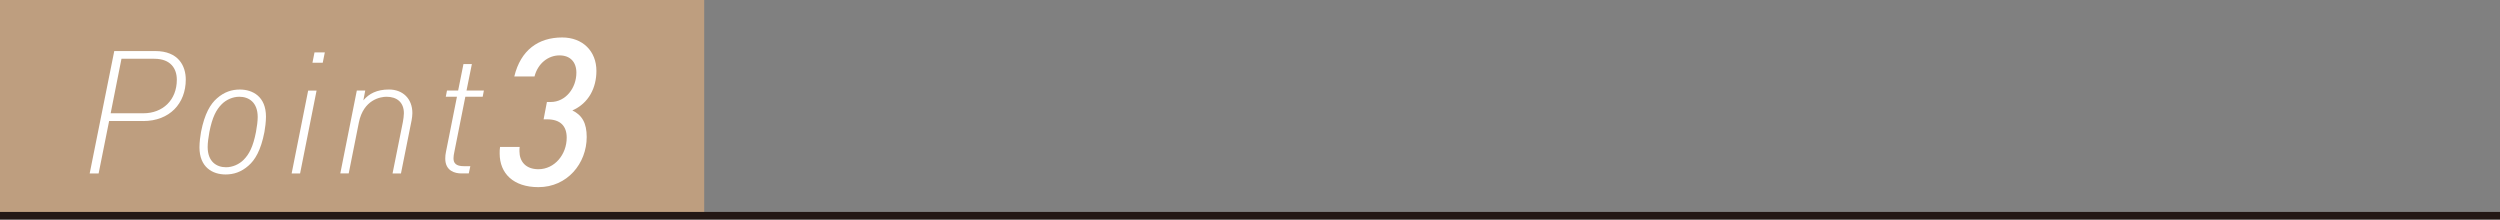 <svg viewBox="0 0 710.03 62.35" xmlns="http://www.w3.org/2000/svg"><rect x="0" y="0" width="710.03" height="62.35" fill="#808080" stroke="none"/><path d="m0 0h200v61.27h-200z" fill="#be9e7f"/><g fill="#fff"><path d="m40.66 34.37h-9.67l-2.98 14.89h-2.54l6.98-34.76h11.62c6.64 0 8.69 4.25 8.69 8.11 0 6.74-4.54 11.77-12.11 11.77zm3.17-17.68h-9.33l-3.07 15.48h9.32c5.42 0 9.47-3.71 9.47-9.52 0-3.08-1.66-5.96-6.4-5.96z"/><path d="m75.1 37.49c-1.02 5.27-2.68 7.96-4.54 9.57-2.05 1.81-4.2 2.49-6.49 2.49-3.66 0-7.42-2-7.42-7.71 0-1.42.24-3.32.44-4.35 1.03-5.27 2.69-7.96 4.54-9.57 2.05-1.81 4.2-2.49 6.49-2.49 3.66 0 7.42 2 7.42 7.71 0 1.42-.25 3.32-.44 4.35zm-7.13-10.01c-1.86 0-3.71.83-4.98 2.1-1.56 1.56-2.69 3.66-3.52 7.91-.29 1.56-.49 3.12-.49 4.25 0 4.2 2.54 5.76 5.22 5.76 1.86 0 3.71-.83 4.98-2.1 1.56-1.56 2.69-3.66 3.52-7.91.29-1.56.49-3.12.49-4.25 0-4.2-2.54-5.76-5.22-5.76z"/><path d="m85.22 49.26h-2.39l4.69-23.53h2.39l-4.68 23.53zm6.45-31.44h-2.93l.58-2.93h2.93l-.59 2.93z"/><path d="m116.86 34.37-2.98 14.89h-2.39l2.93-14.6c.14-.83.29-1.76.29-2.49 0-3.17-2.05-4.69-4.93-4.69-1.66 0-6.54.78-7.86 7.32l-2.88 14.45h-2.39l4.69-23.53h2.39l-.53 2.78c1.61-1.91 3.85-3.08 7.28-3.08 3.9 0 6.64 2.59 6.64 6.69 0 .59-.1 1.51-.25 2.25z"/><path d="m137.09 27.48h-4.93l-3.12 15.67c-.15.78-.24 1.17-.24 1.81 0 1.37.68 2.24 2.98 2.24h1.8l-.44 2.05h-2.19c-1.61 0-4.49-.63-4.49-4.2 0-.63.05-1.27.2-1.91l3.12-15.67h-3.17l.34-1.76h3.17l1.51-7.52h2.39l-1.52 7.52h4.93l-.34 1.76z"/><path d="m162.53 31.35c2.81 1.35 4.1 3.63 4.1 7.56 0 7.5-5.51 14.24-13.71 14.24-7.15 0-11.01-3.93-11.01-9.55 0-.64 0-1.23.11-1.87h5.57c-.06.47-.06.7-.06 1.23 0 2.87 1.76 5.1 5.39 5.1 4.57 0 8.03-4.16 8.03-8.96 0-3.28-1.76-5.21-5.57-5.21h-.99l.94-4.92h1.05c4.34 0 7.32-4.04 7.32-8.32 0-3.05-1.76-4.92-4.8-4.92-3.22 0-6.15 2.29-7.09 5.98h-5.74c1.81-7.5 6.85-11.07 13.59-11.07 5.86 0 9.73 3.92 9.73 9.49 0 4.8-2.17 9.2-6.86 11.25z"/></g><path d="m0 61.27h710.03" fill="#231815" stroke="#231815" stroke-miterlimit="10" stroke-width="2.15"/></svg>
